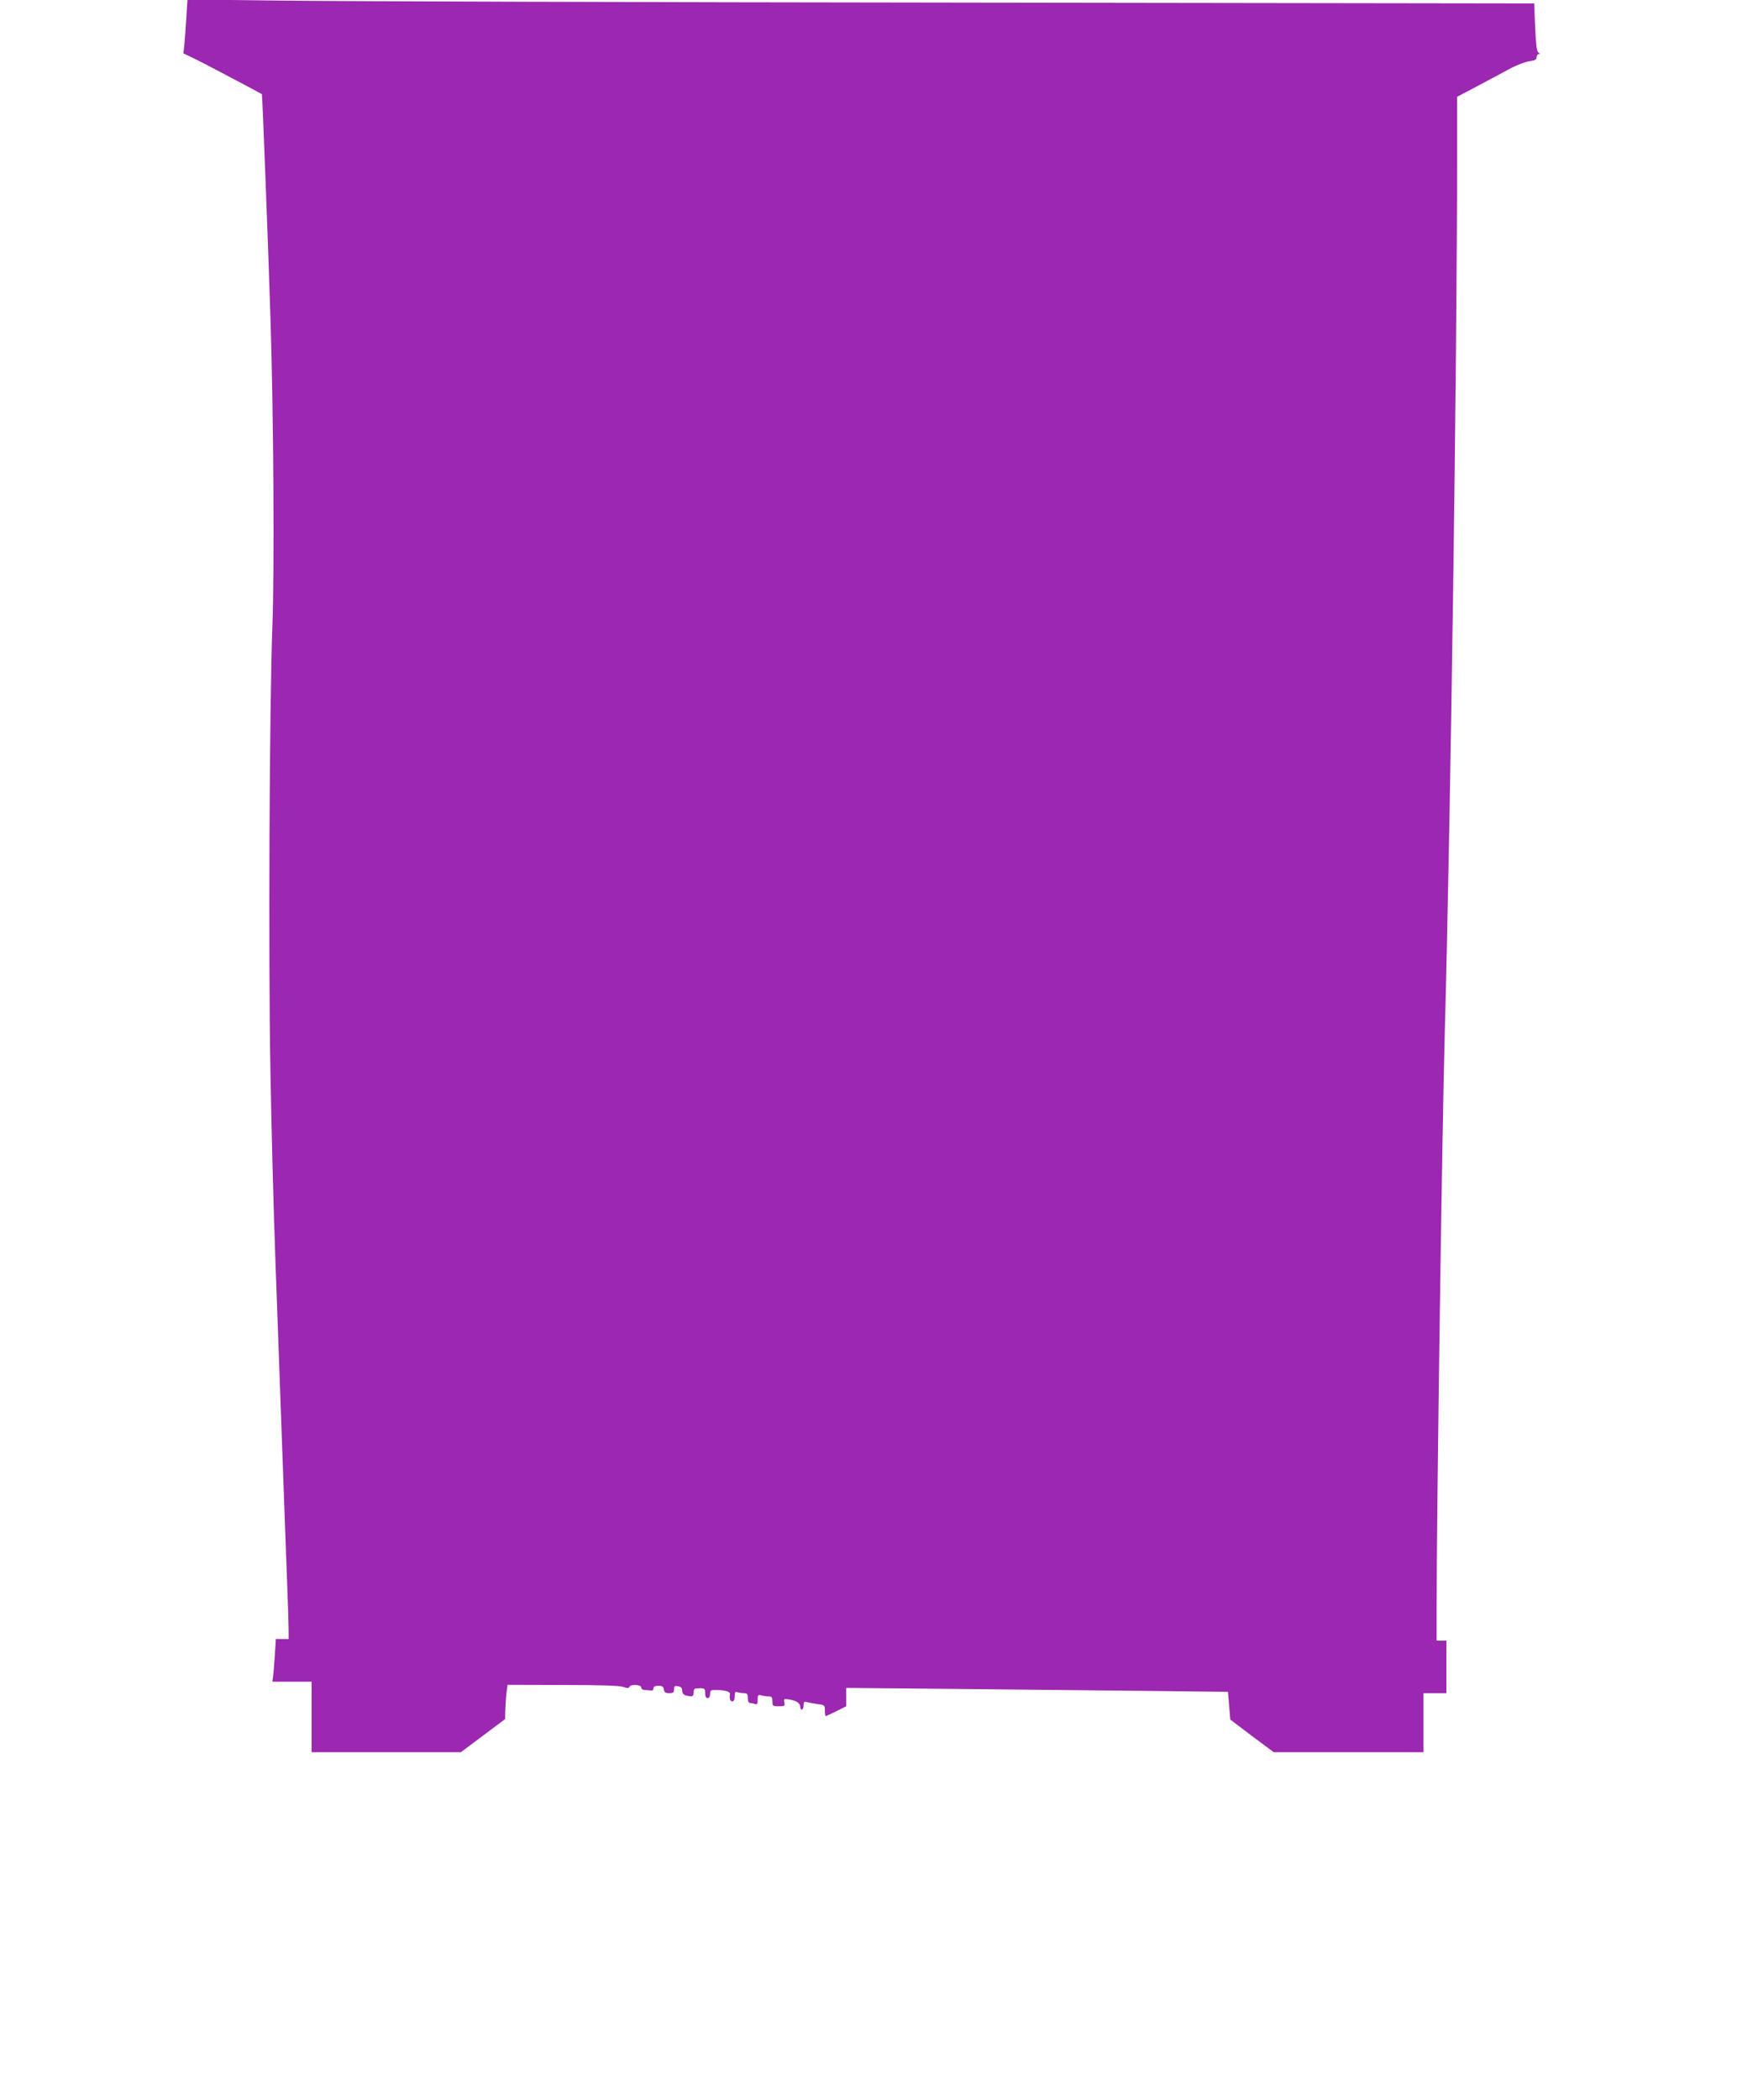 <?xml version="1.0" standalone="no"?>
<!DOCTYPE svg PUBLIC "-//W3C//DTD SVG 20010904//EN"
 "http://www.w3.org/TR/2001/REC-SVG-20010904/DTD/svg10.dtd">
<svg version="1.0" xmlns="http://www.w3.org/2000/svg"
 width="1072pt" height="1280pt" viewBox="0 0 1072 1280"
 preserveAspectRatio="xMidYMid meet">
<g transform="translate(0,1280) scale(0.1,-0.1)"
fill="#9c27b0" stroke="none">
<path d="M1136 12689 c-4 -63 -9 -136 -12 -164 l-6 -50 89 -43 c71 -36 382
-200 390 -206 3 -2 41 -992 53 -1391 18 -564 24 -1513 11 -1850 -18 -488 -25
-2004 -12 -2715 6 -349 20 -876 31 -1170 11 -294 29 -791 40 -1105 11 -313 25
-682 30 -820 5 -137 10 -276 10 -307 l0 -58 -39 0 -39 0 -6 -97 c-4 -54 -8
-113 -11 -131 l-4 -32 120 0 119 0 0 -215 0 -215 455 0 455 0 135 101 135 101
1 52 c1 28 4 75 7 104 l7 53 337 -1 c224 0 347 -4 369 -12 25 -9 34 -8 37 0 6
18 72 15 72 -3 0 -9 10 -16 25 -16 14 -1 31 -2 38 -3 6 -1 12 6 12 14 0 10 10
15 30 15 23 0 31 -5 33 -23 3 -17 10 -22 33 -22 24 0 29 4 29 24 0 19 4 22 25
18 18 -3 25 -11 25 -27 0 -15 8 -25 23 -29 38 -10 47 -7 47 19 0 22 4 25 35
25 32 0 35 -2 35 -30 0 -20 5 -30 15 -30 9 0 15 9 15 25 0 23 4 25 43 24 45 0
79 -10 78 -22 -4 -31 1 -47 14 -47 10 0 15 10 15 31 0 24 3 30 16 25 9 -3 27
-6 40 -6 20 0 24 -5 24 -30 0 -19 5 -30 14 -30 8 0 21 -3 30 -6 13 -5 16 1 16
26 0 29 3 32 23 26 12 -3 32 -6 45 -6 18 0 22 -6 22 -30 0 -28 2 -30 39 -30
35 0 38 2 34 24 -5 23 -3 23 37 16 41 -8 60 -22 60 -47 0 -7 5 -13 10 -13 6 0
10 12 10 26 0 19 4 24 18 20 9 -3 38 -8 64 -12 46 -6 48 -7 48 -40 0 -19 2
-34 5 -34 3 0 32 14 65 30 l60 30 0 56 0 56 643 -6 c353 -4 877 -9 1163 -12
l522 -6 7 -85 7 -84 132 -100 133 -99 456 0 457 0 0 180 0 180 70 0 70 0 0
160 0 160 -30 0 -30 0 0 203 c1 601 33 2894 50 3507 36 1321 75 4091 75 5348
l0 352 135 71 c74 40 164 87 198 106 35 18 84 36 108 40 34 4 44 10 44 24 0
11 6 19 13 19 9 0 8 3 -2 9 -10 6 -15 47 -20 154 l-6 146 -3495 5 c-1922 2
-3770 8 -4106 12 l-611 7 -7 -114z"/>
</g>
</svg>
